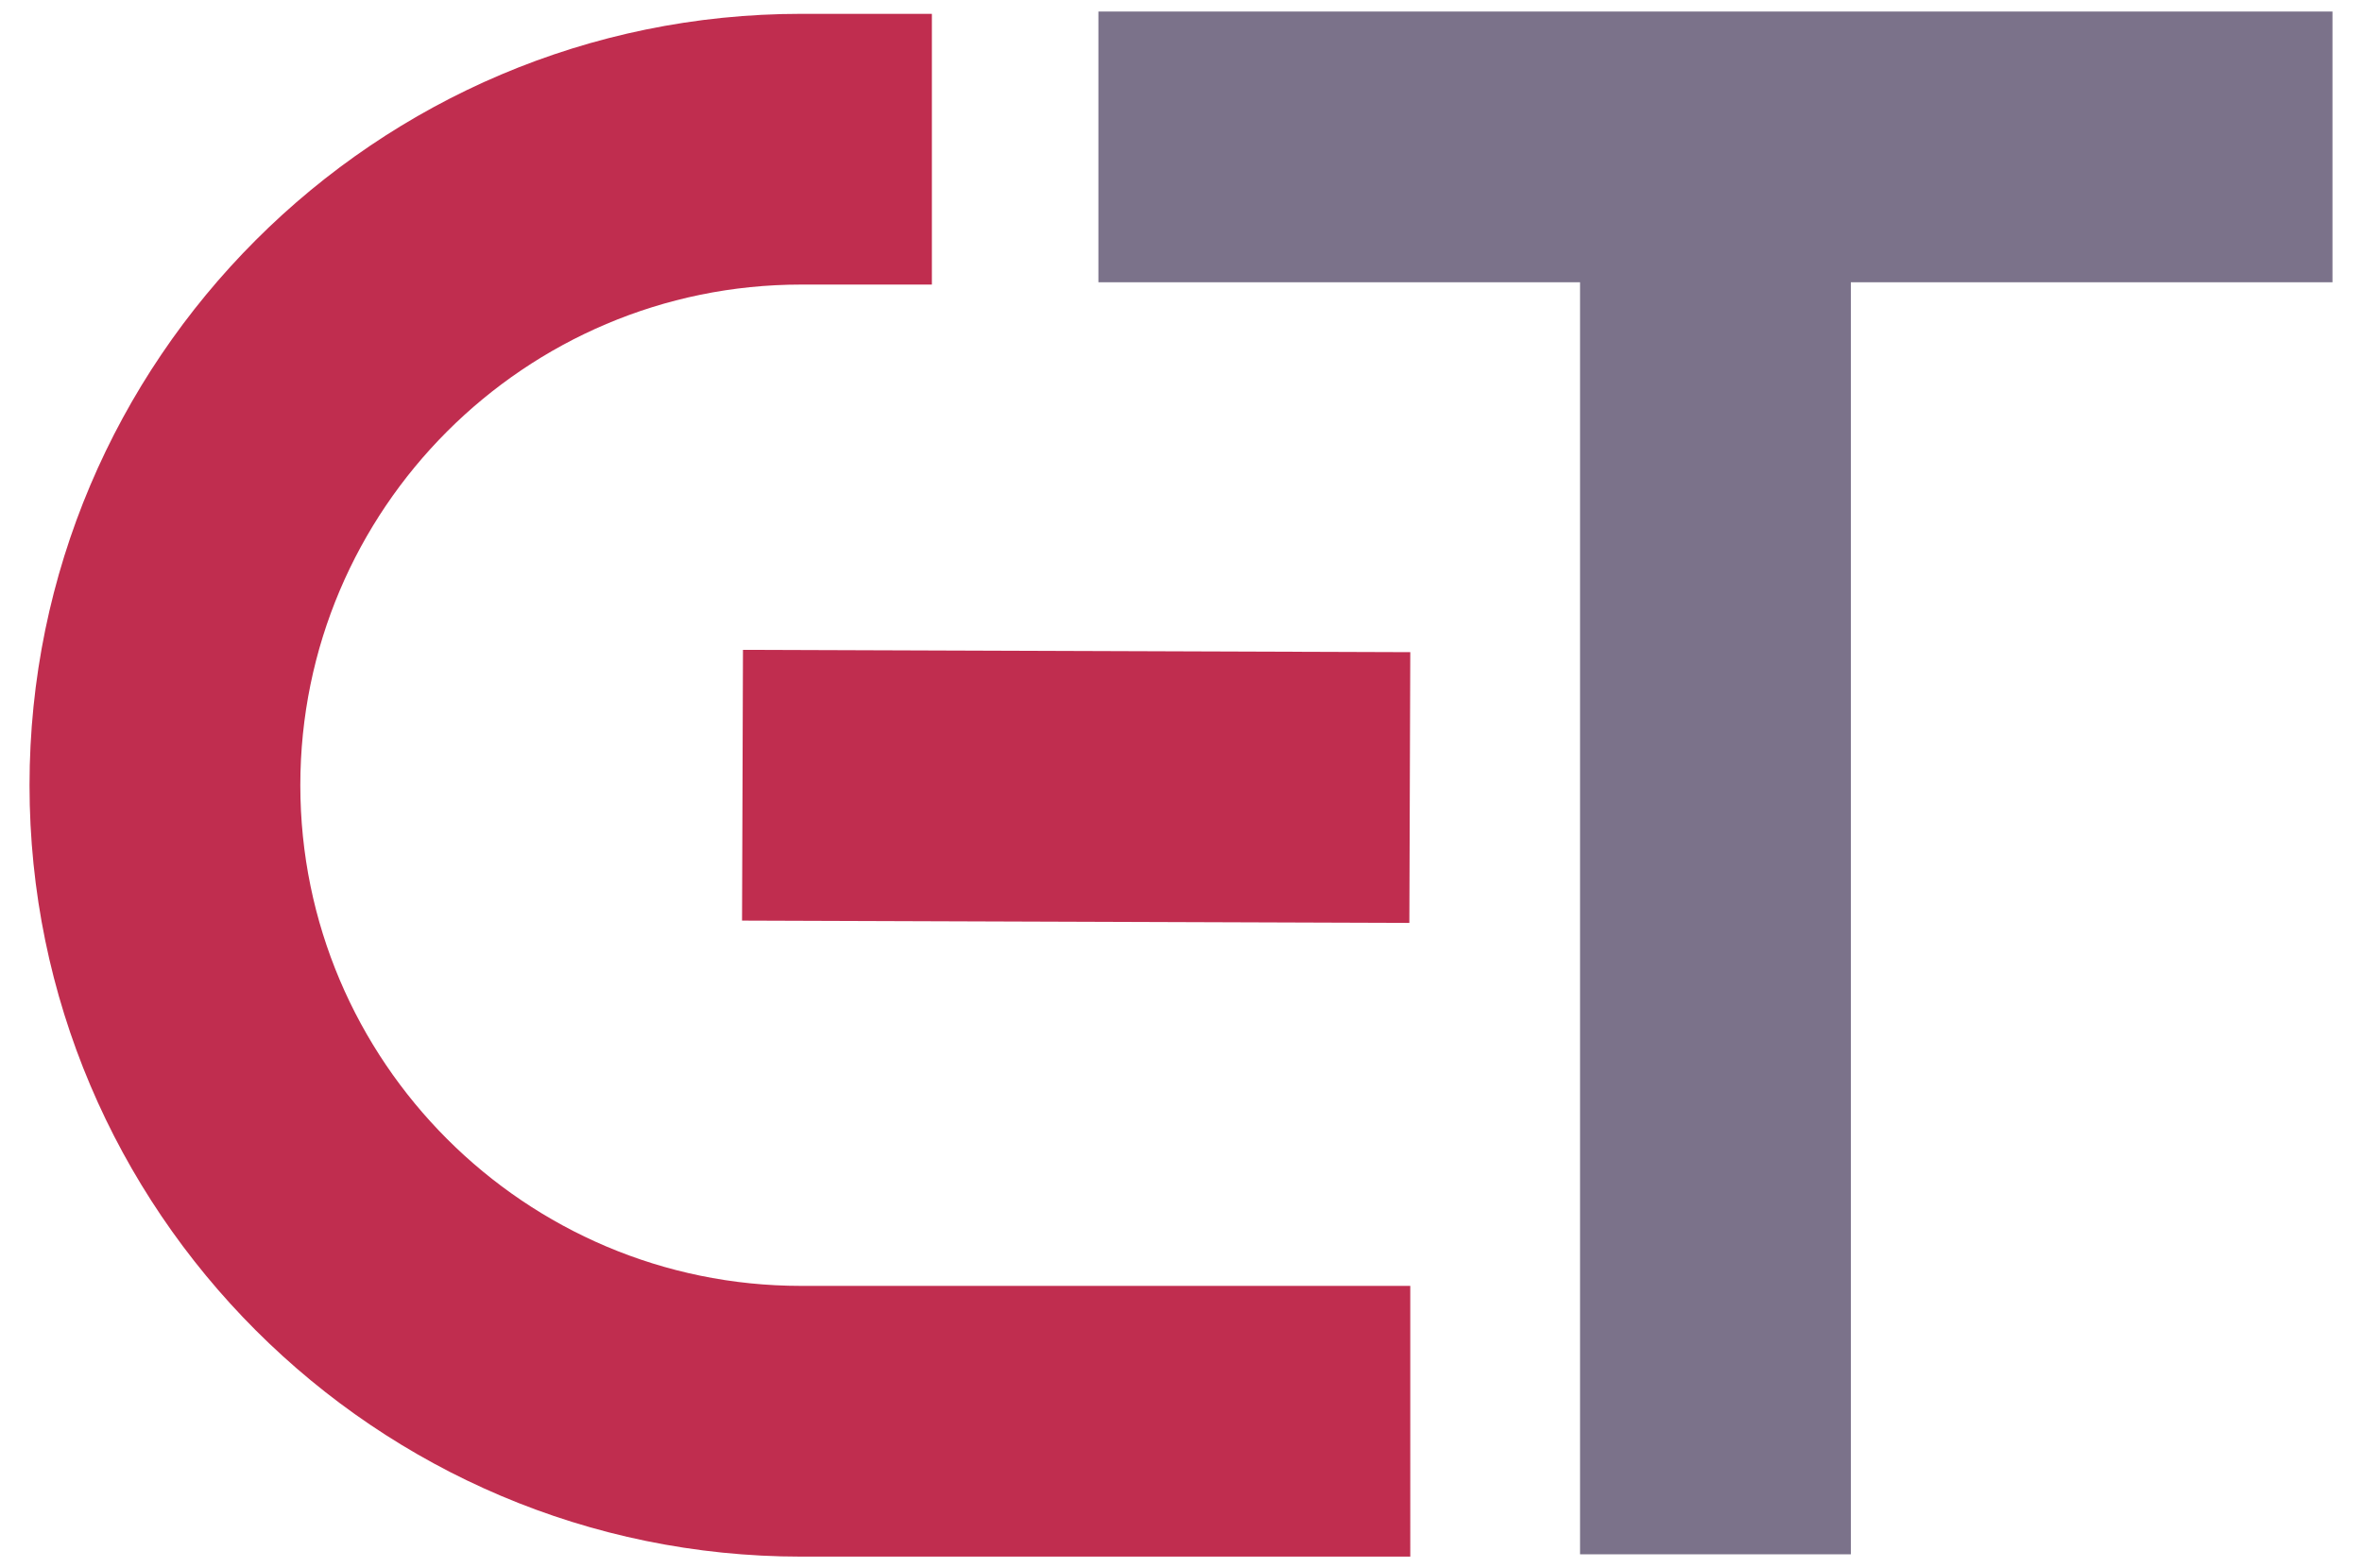 <svg xmlns="http://www.w3.org/2000/svg" viewBox="0 0 1024 680">
  <title>Elastic Teams</title>
  <path fill="#C02D4F" d="M611.4 675H347.3C162.9 675 12.8 524.9 12.8 340.5S162.9 6 347.3 6H404v117.4h-56.7c-119.7 0-217.1 97.4-217.1 217.1s97.4 217.1 217.1 217.1h264.1V675zm0-392.2l-289.3-1-.4 117.4 289.3 1 .4-117.4z"></path>
  <path fill="#23153c" fill-opacity=".6" d="M1011.2 5h-535v117.4H685V674h117.4V122.4h208.8z"></path>
</svg>
